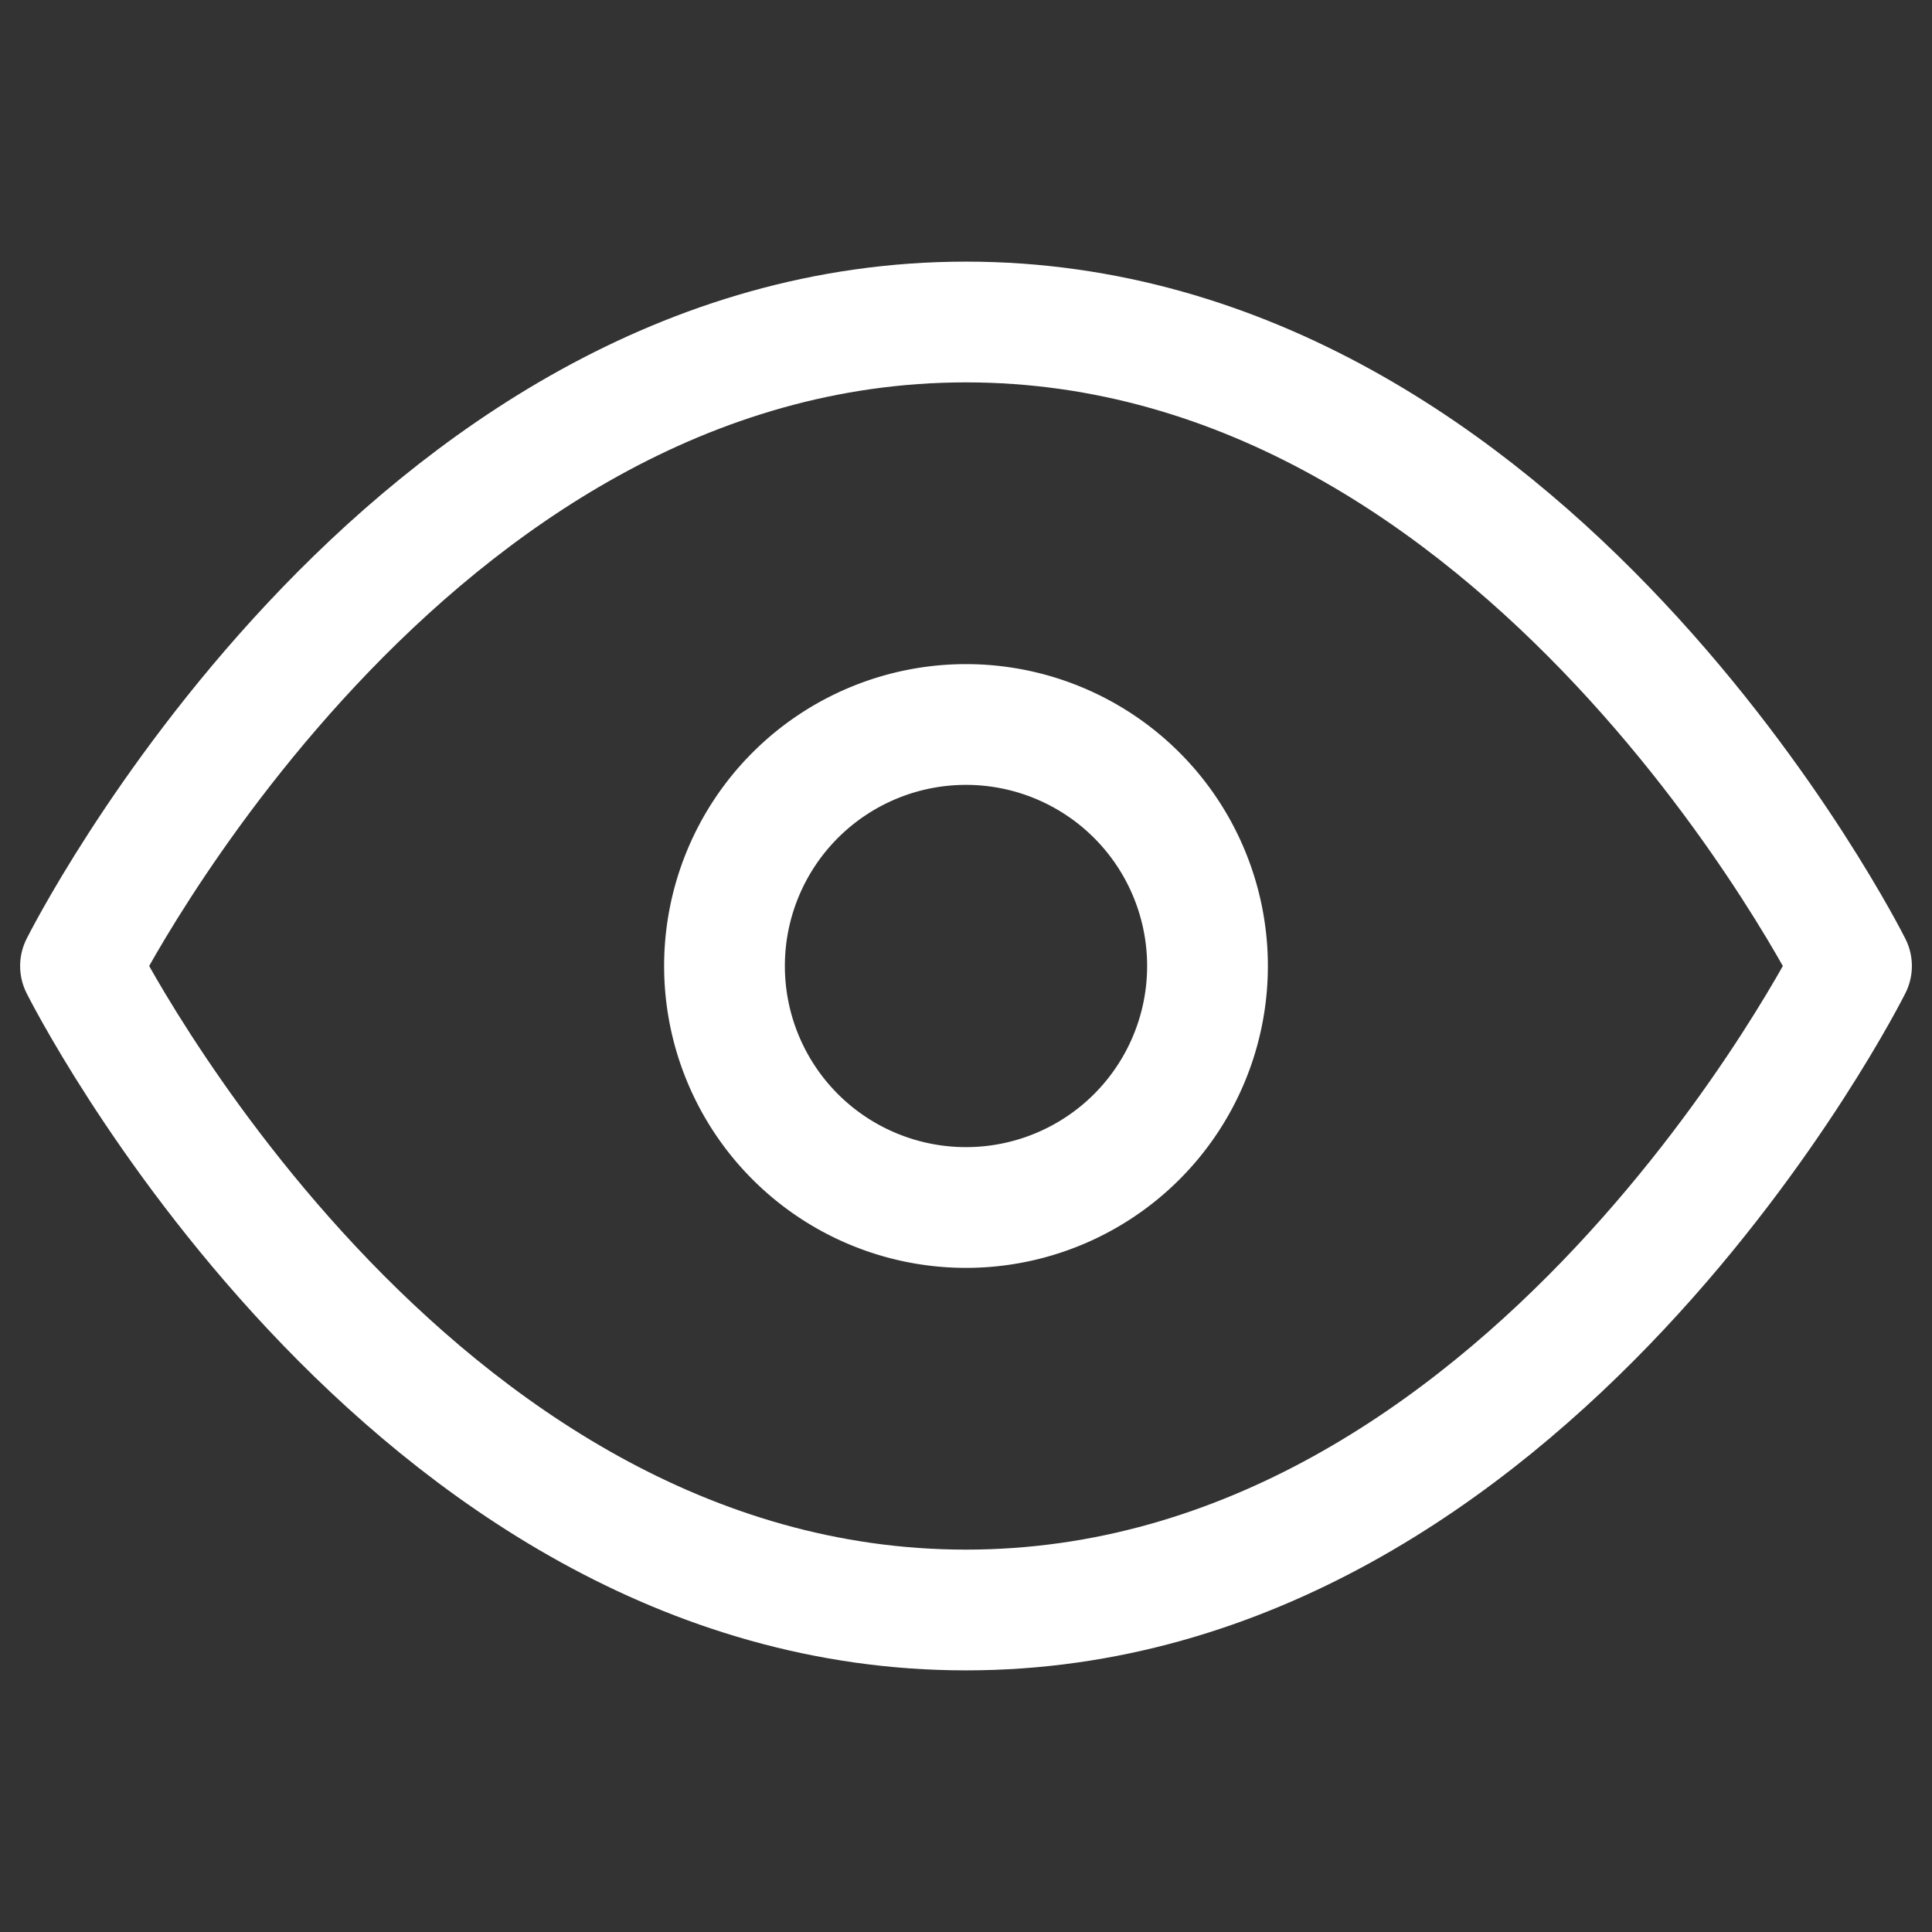 <svg width="48" height="48" viewBox="0 0 48 48" fill="none" xmlns="http://www.w3.org/2000/svg"><rect x="0" y="0" width="48" height="48" fill="#333333" stroke="none"/><path d="M2 24S10 8 24 8s22 16 22 16-8 16-22 16S2 24 2 24" stroke="#fff" stroke-width="3" stroke-linecap="round" stroke-linejoin="round"/><path d="M24 30a6 6 0 1 0 0-12 6 6 0 0 0 0 12" stroke="#fff" stroke-width="3" stroke-linecap="round" stroke-linejoin="round"/></svg>